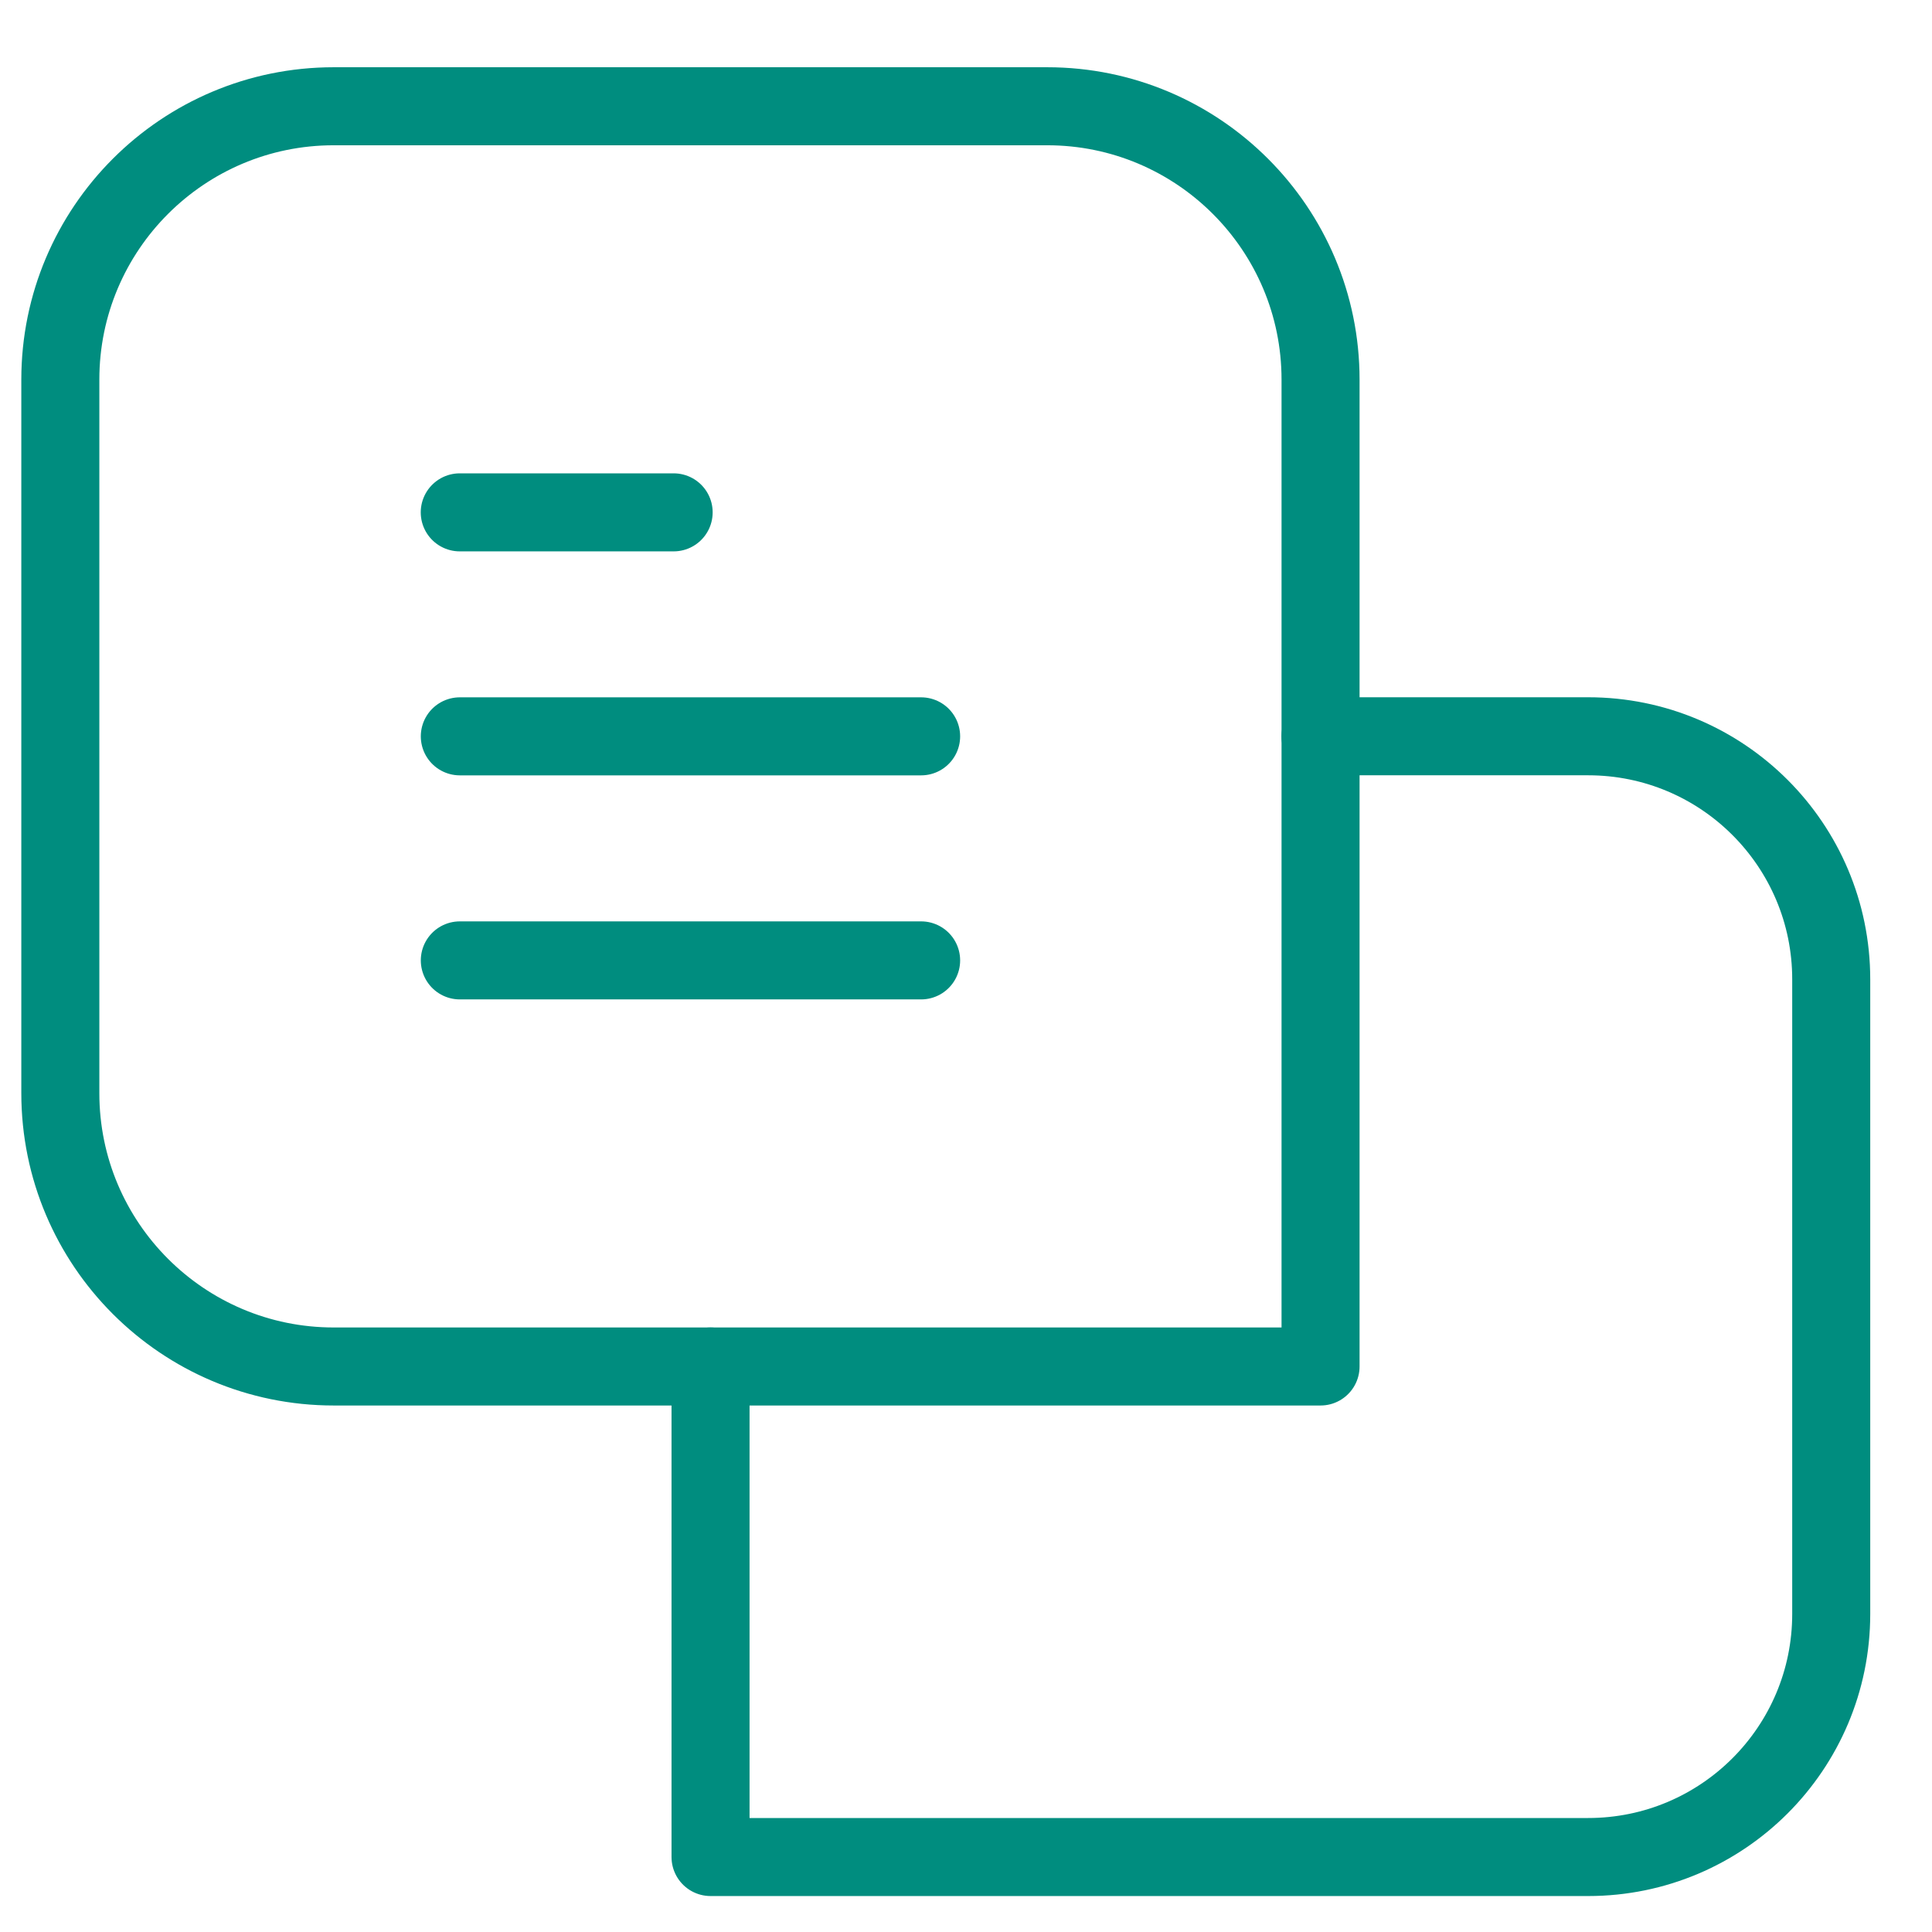 <svg width="31" height="31" viewBox="0 0 31 31" fill="none" xmlns="http://www.w3.org/2000/svg">
<g clip-path="url(#clip0_8156_2298)">
<path d="M5.354 1.705H16.803C19.224 1.705 21.189 3.67 21.189 6.091V21.926H5.354C2.933 21.926 0.968 19.961 0.968 17.54V6.091C0.968 3.67 2.933 1.705 5.354 1.705Z" stroke="#008D7F" stroke-width="1.252" stroke-linecap="round" stroke-linejoin="round"/>
<path d="M7.377 8.221H10.809" stroke="#008D7F" stroke-width="1.252" stroke-linecap="round" stroke-linejoin="round"/>
<path d="M7.378 11.815H14.78" stroke="#008D7F" stroke-width="1.252" stroke-linecap="round" stroke-linejoin="round"/>
<path d="M7.378 15.41H14.78" stroke="#008D7F" stroke-width="1.252" stroke-linecap="round" stroke-linejoin="round"/>
<path d="M11.401 21.926V29.797H25.483C27.637 29.797 29.383 28.051 29.383 25.896V15.714C29.383 13.56 27.637 11.814 25.483 11.814H21.188" stroke="#008D7F" stroke-width="1.252" stroke-linecap="round" stroke-linejoin="round"/>
</g>
<defs>
<clipPath id="clip0_8156_2298">
<rect width="29.93" height="29.607" fill="white" transform="translate(0.21 0.947)"/>
</clipPath>
</defs>
</svg>
